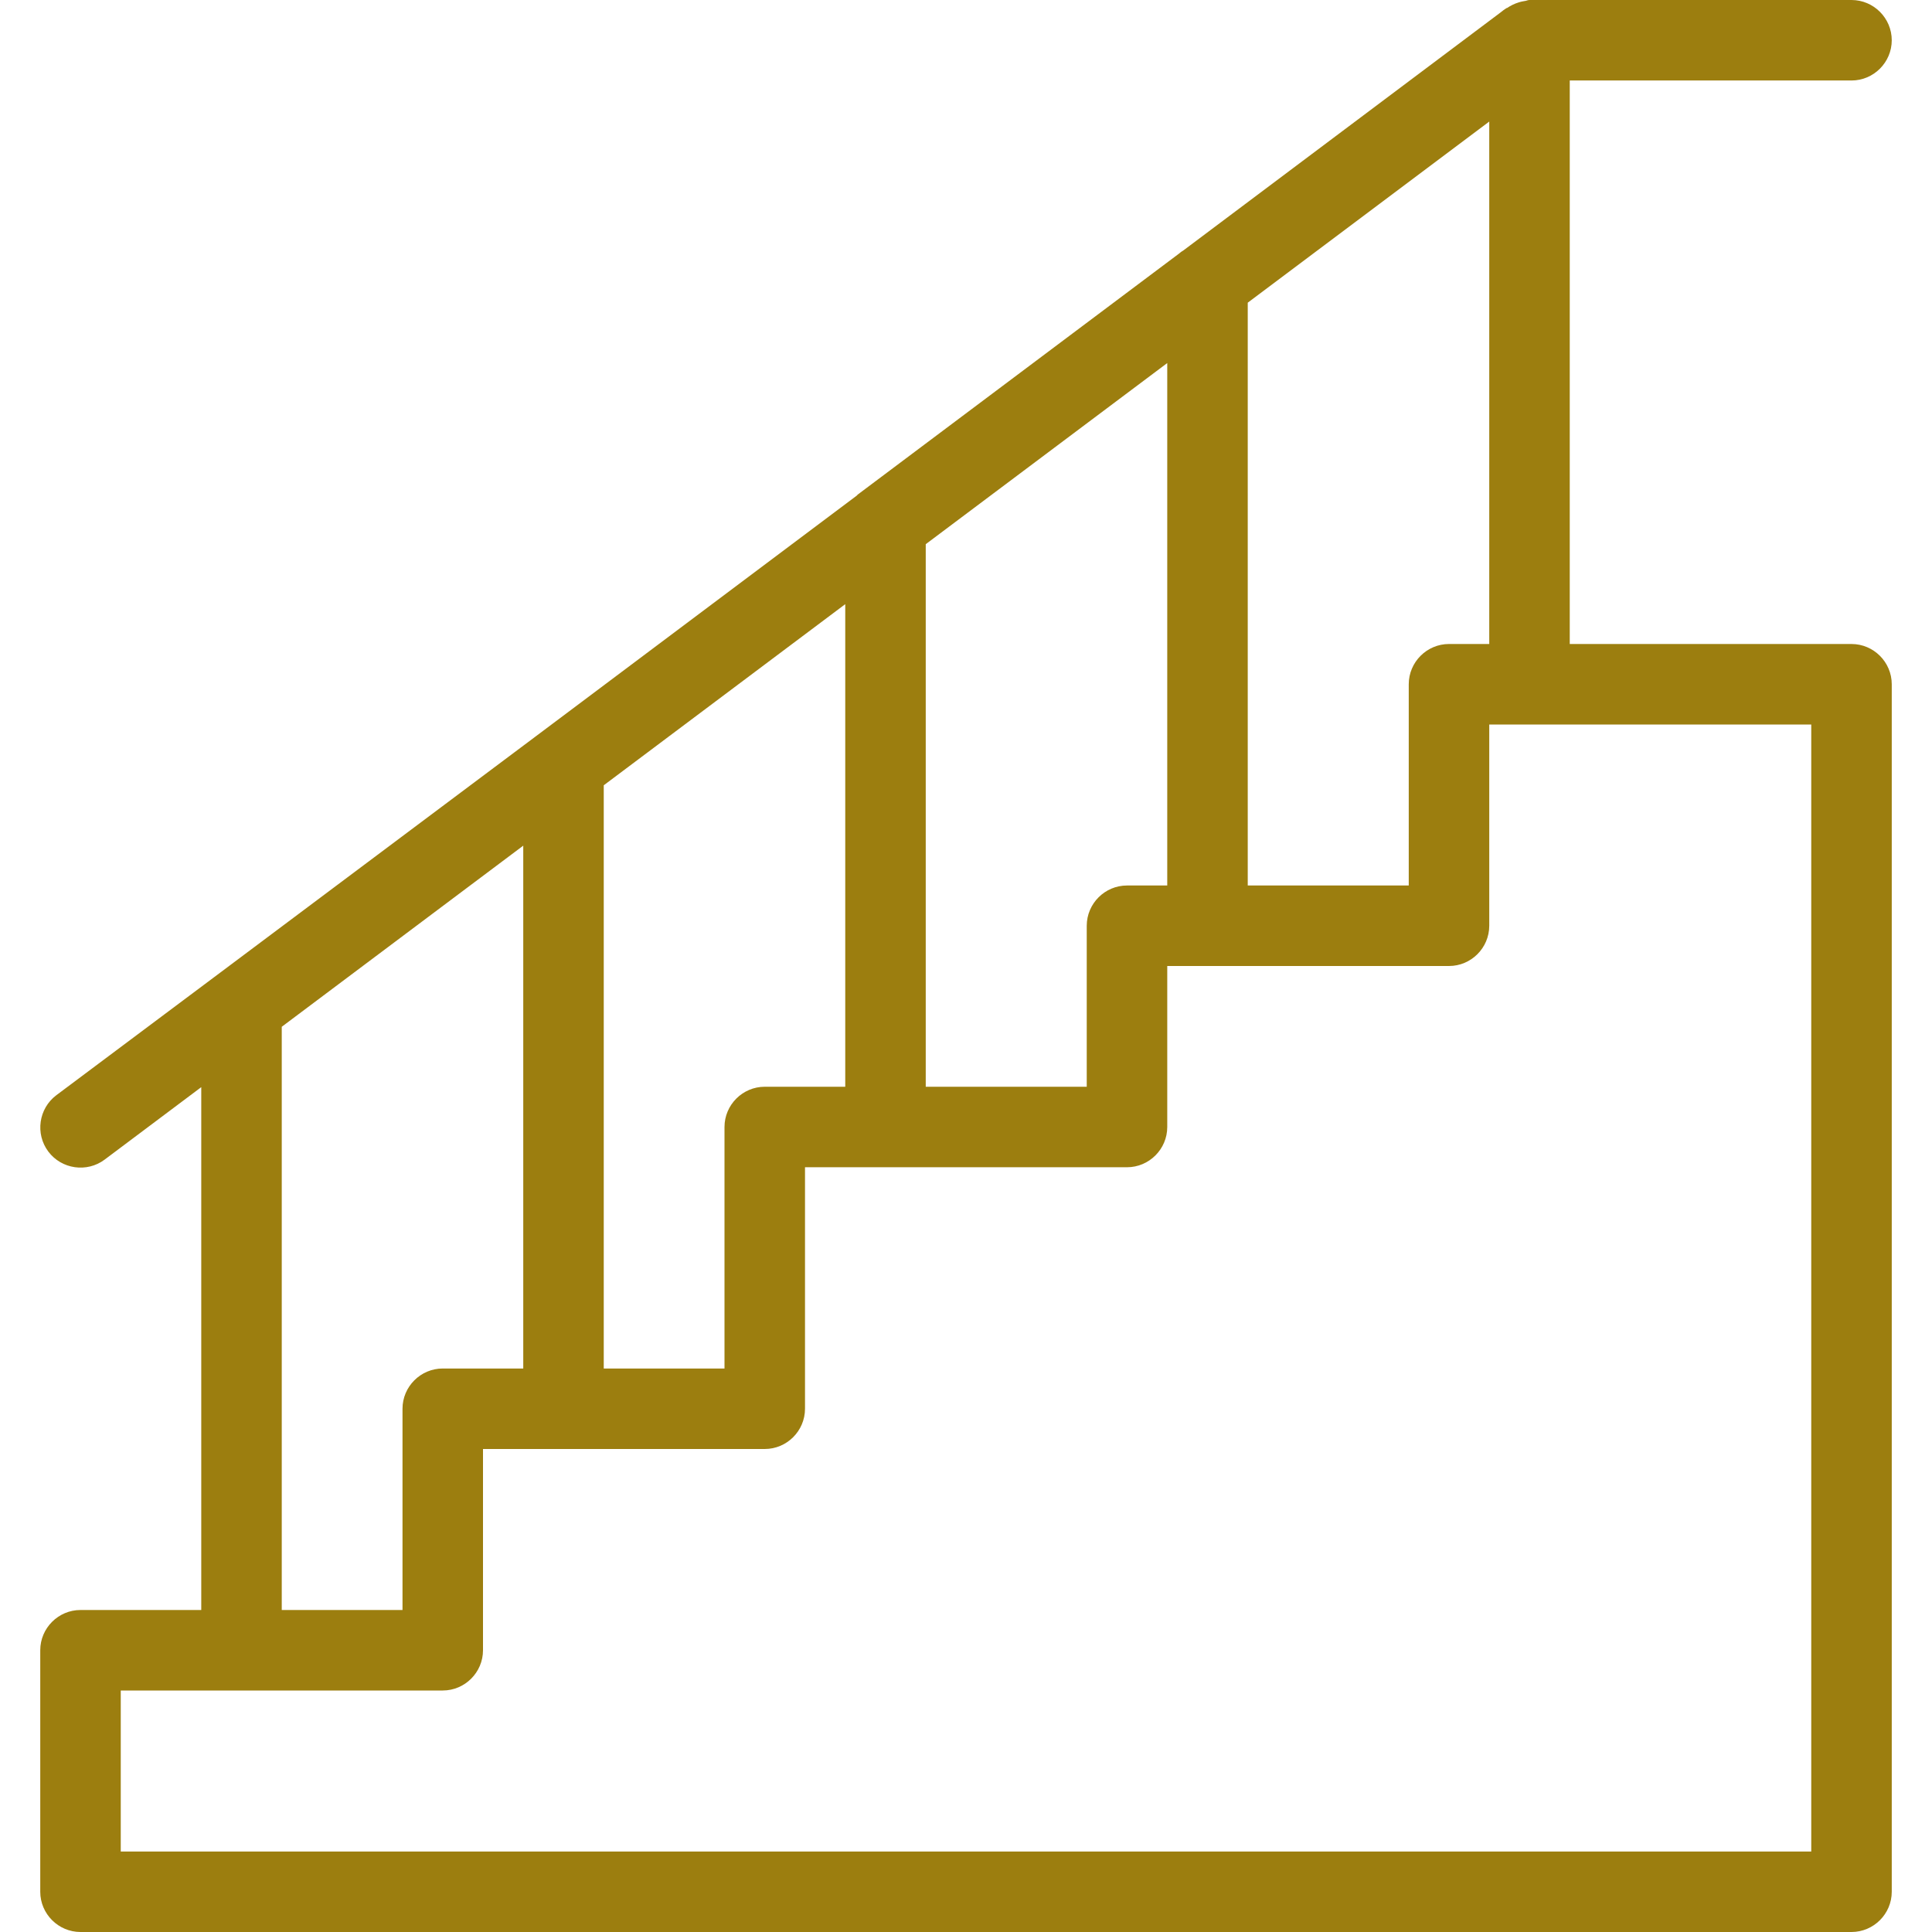 <?xml version="1.0" encoding="iso-8859-1"?>
<!-- Generator: Adobe Illustrator 19.0.0, SVG Export Plug-In . SVG Version: 6.00 Build 0)  -->
<svg version="1.1" id="Layer_1" xmlns="http://www.w3.org/2000/svg" xmlns:xlink="http://www.w3.org/1999/xlink" x="0px" y="0px"
	 viewBox="0 0 512 512" style="enable-background:new 0 0 512 512;" xml:space="preserve">
<g>
	<g>
		<path d="M490.667,170.667H416V21.333h74.667c5.867,0,10.667-4.8,10.667-10.667C501.333,4.8,496.533,0,490.667,0h-85.333
			c-0.32,0-0.64,0.107-0.96,0.213c-0.64,0.107-1.28,0.213-1.92,0.427c-1.067,0.32-2.133,0.853-3.093,1.493h-0.107
			c-0.533,0.32-1.067,0.747-1.6,1.173l-84.16,63.147c-0.427,0.213-0.747,0.533-1.173,0.853l-84.48,63.36
			c-0.213,0.213-0.533,0.32-0.747,0.64l-84.907,63.68c-0.107,0.107-0.32,0.213-0.427,0.32L56.427,259.2l-41.493,31.04
			c-4.693,3.52-5.653,10.24-2.133,14.933c3.52,4.693,10.24,5.653,14.933,2.133l25.6-19.2v138.56h-32
			c-5.867,0-10.667,4.8-10.667,10.667v64c0,5.867,4.8,10.667,10.667,10.667h469.333c5.867,0,10.667-4.8,10.667-10.667v-320
			C501.333,175.467,496.533,170.667,490.667,170.667z M330.667,80.213l64-48v138.453H384c-5.867,0-10.667,4.8-10.667,10.667v53.333
			h-42.667V80.213z M245.333,144.213l64-48v138.453h-10.667c-5.867,0-10.667,4.8-10.667,10.667V288h-42.667V144.213z M160,208.107
			l64-48V288h-21.333C196.8,288,192,292.8,192,298.667v64h-32V208.107z M74.667,272.107l64-48v138.56h-21.333
			c-5.867,0-10.667,4.8-10.667,10.667v53.333h-32V272.107z M480,490.667H32V448h85.333C123.2,448,128,443.2,128,437.333V384h74.667
			c5.867,0,10.667-4.8,10.667-10.667v-64h85.333c5.867,0,10.667-4.8,10.667-10.667V256H384c5.867,0,10.667-4.8,10.667-10.667V192
			H480V490.667z" fill="#9c7e0f"/>
	</g>
</g>
<g>
</g>
<g>
</g>
<g>
</g>
<g>
</g>
<g>
</g>
<g>
</g>
<g>
</g>
<g>
</g>
<g>
</g>
<g>
</g>
<g>
</g>
<g>
</g>
<g>
</g>
<g>
</g>
<g>
</g>
</svg>
